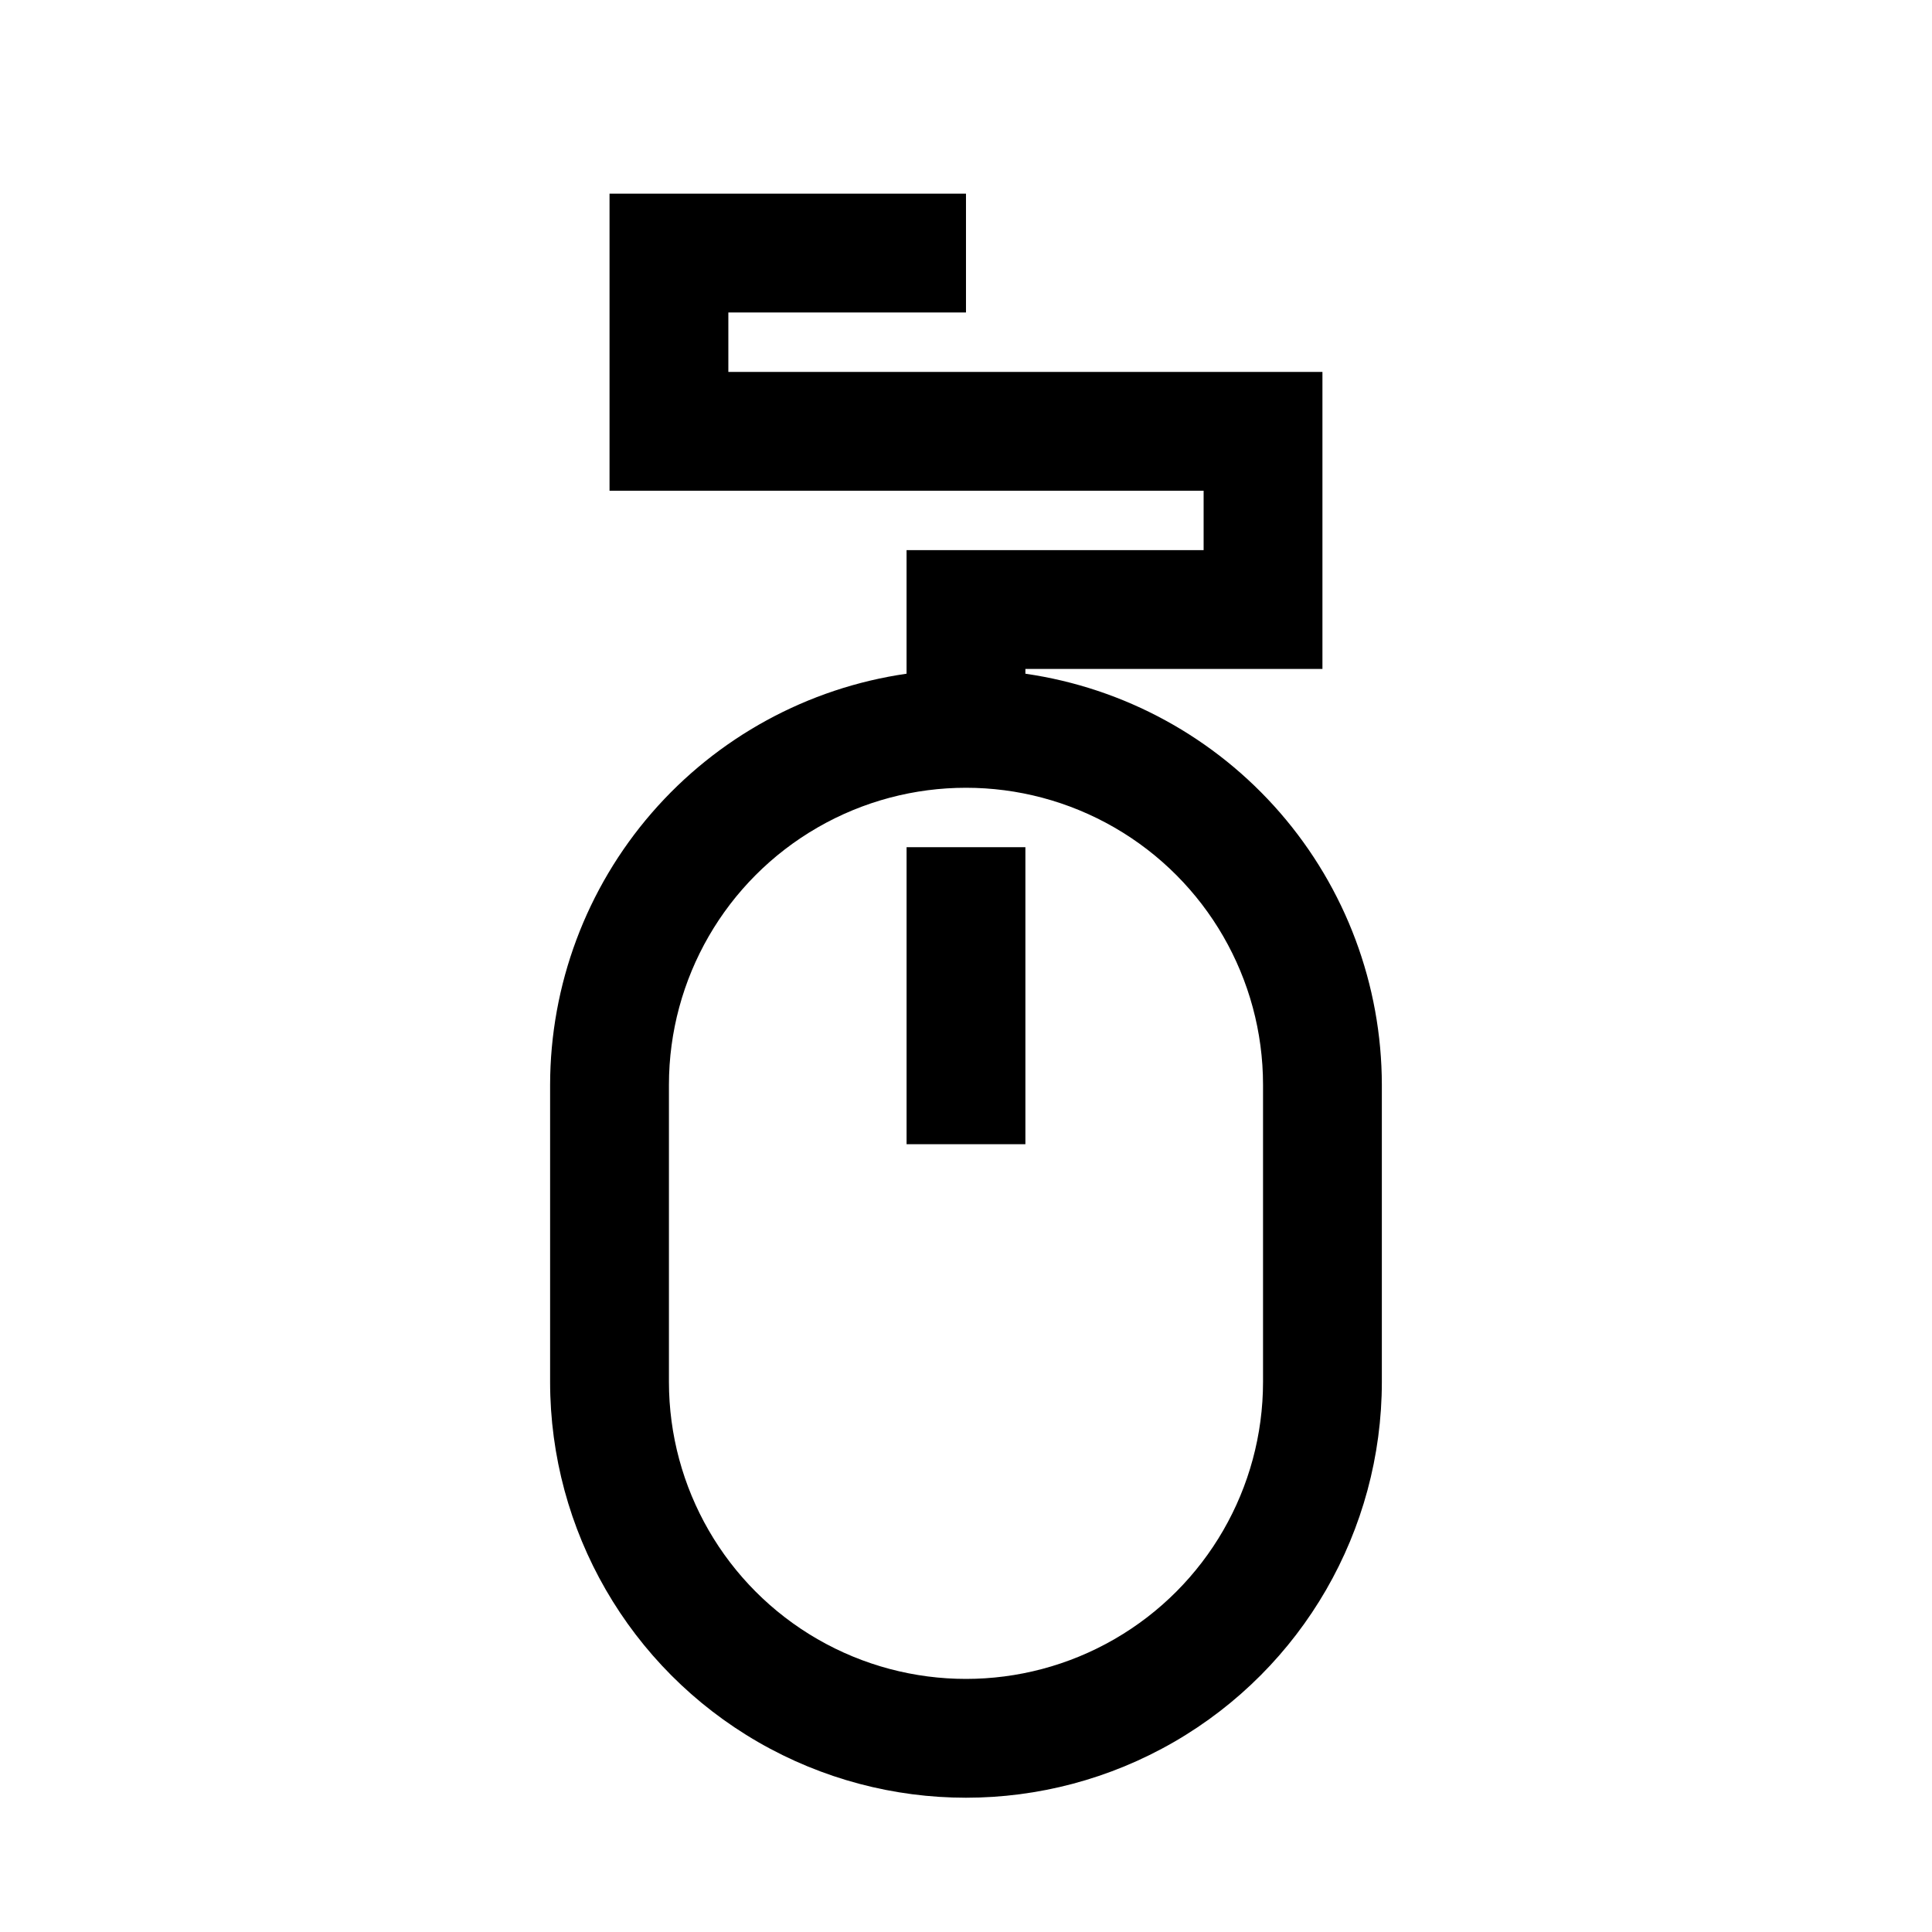 <?xml version="1.0" encoding="UTF-8"?>
<!-- Uploaded to: SVG Repo, www.svgrepo.com, Generator: SVG Repo Mixer Tools -->
<svg fill="#000000" width="800px" height="800px" version="1.1" viewBox="144 144 512 512" xmlns="http://www.w3.org/2000/svg">
 <path d="m415.74 322.54v-1.262h78.719v-78.719h-157.44v-15.746h62.977v-31.488h-94.465v78.723h157.44v15.742h-78.723v32.75c-26.207 3.781-50.176 16.875-67.523 36.879-17.348 20.008-26.91 45.59-26.941 72.07v78.719c0 39.375 21.008 75.758 55.105 95.441 34.098 19.688 76.109 19.688 110.21 0 34.102-19.684 55.105-56.066 55.105-95.441v-78.719c-0.031-26.48-9.594-52.062-26.941-72.07-17.348-20.004-41.316-33.098-67.523-36.879zm62.977 187.67c0 28.125-15.004 54.113-39.359 68.172-24.355 14.062-54.363 14.062-78.723 0-24.355-14.059-39.359-40.047-39.359-68.172v-78.719c0-28.125 15.004-54.113 39.359-68.176 24.359-14.062 54.367-14.062 78.723 0s39.359 40.051 39.359 68.176zm-94.465-141.7h31.488v78.719h-31.488z"/>
</svg>
